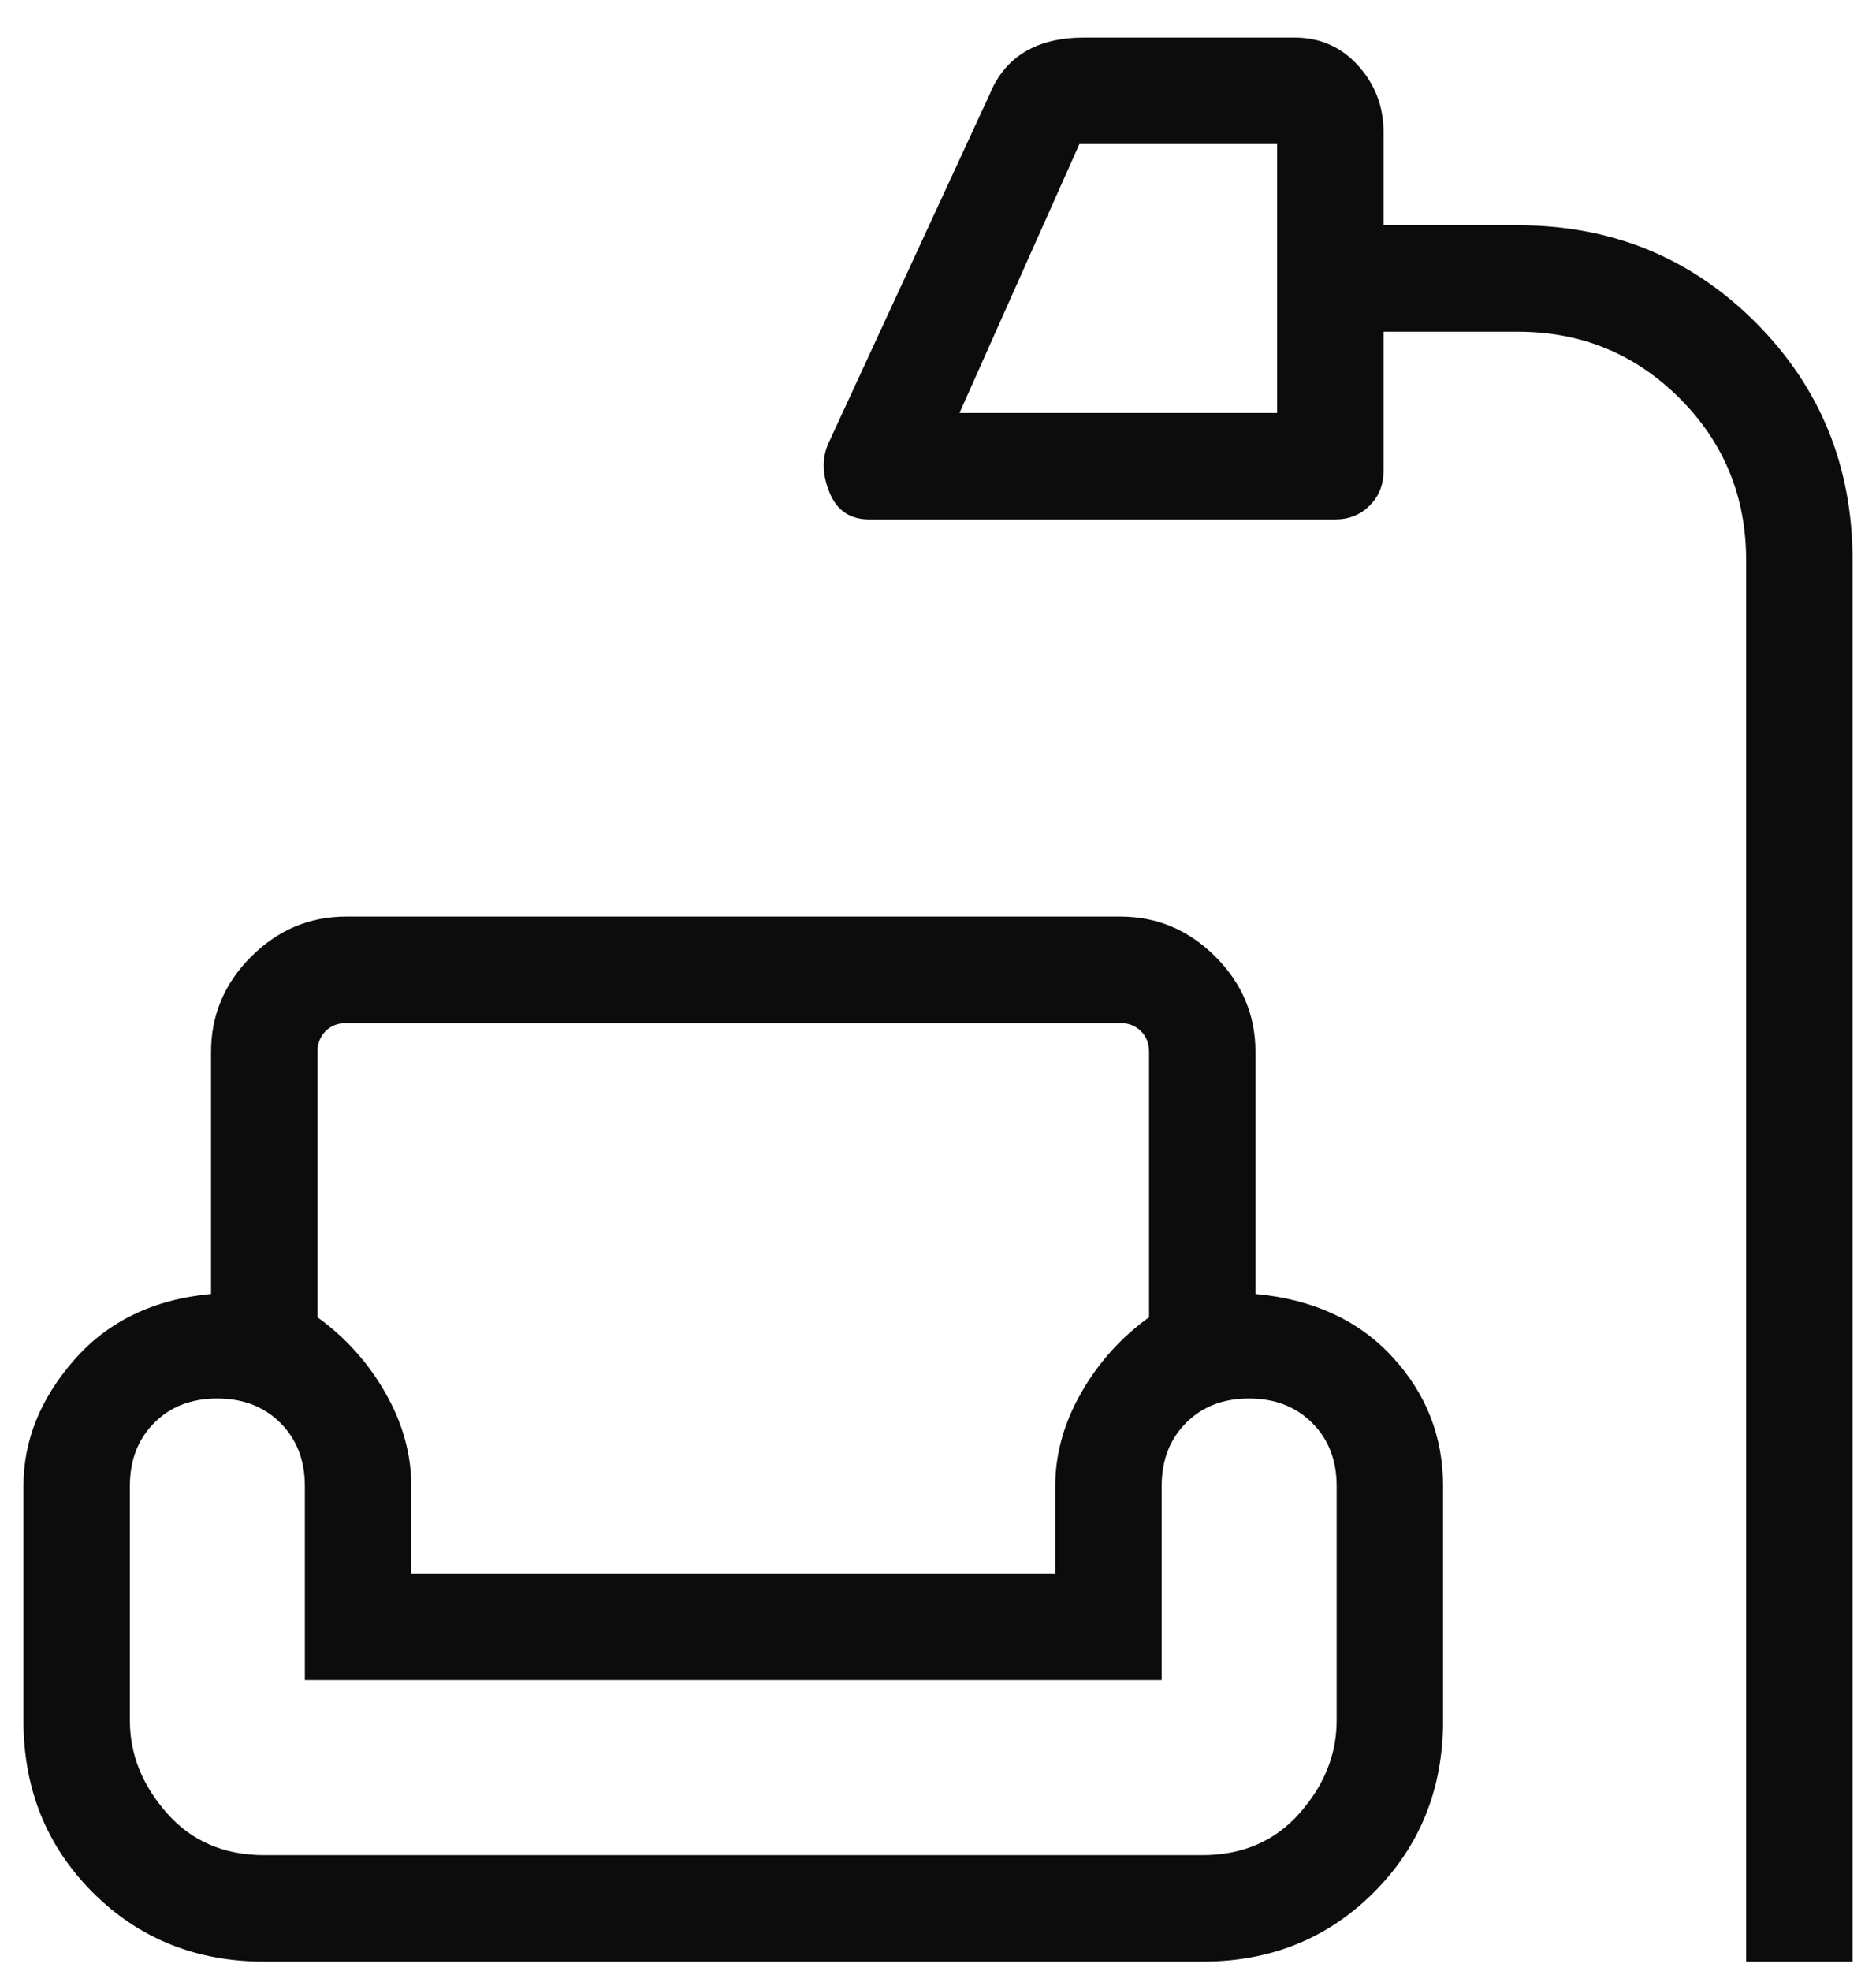 <svg width="40" height="42" viewBox="0 0 40 42" fill="none" xmlns="http://www.w3.org/2000/svg">
<path d="M37.231 41.8V11.934C37.231 10.582 36.758 9.432 35.813 8.487C34.867 7.542 33.718 7.069 32.365 7.069H29.5V10.034C29.5 10.33 29.401 10.576 29.204 10.773C29.007 10.97 28.761 11.069 28.465 11.069H18.535C18.124 11.069 17.841 10.876 17.685 10.49C17.528 10.104 17.523 9.752 17.669 9.434L21.104 2.004C21.268 1.605 21.518 1.305 21.854 1.103C22.19 0.901 22.611 0.8 23.119 0.8H27.604C28.145 0.8 28.597 0.999 28.958 1.398C29.319 1.797 29.5 2.27 29.5 2.819V4.8H32.365C34.363 4.8 36.051 5.49 37.431 6.869C38.81 8.249 39.5 9.937 39.5 11.934V41.8L37.231 41.8ZM20.458 8.8H27.231V3.069H23.015L20.458 8.8ZM5.635 41.8C4.18 41.8 2.96 41.308 1.976 40.324C0.992 39.339 0.5 38.12 0.5 36.665V31.665C0.5 30.698 0.86 29.803 1.581 28.98C2.301 28.156 3.274 27.687 4.5 27.573V22.415C4.5 21.632 4.785 20.955 5.355 20.385C5.925 19.816 6.601 19.531 7.385 19.531H23.885C24.668 19.531 25.345 19.816 25.914 20.385C26.484 20.955 26.769 21.632 26.769 22.415V27.573C27.995 27.686 28.968 28.133 29.688 28.914C30.409 29.694 30.769 30.611 30.769 31.665V36.665C30.769 38.12 30.277 39.339 29.293 40.324C28.309 41.308 27.089 41.8 25.635 41.8H5.635ZM6.769 22.415V28.069C7.369 28.502 7.852 29.04 8.219 29.684C8.586 30.328 8.769 30.988 8.769 31.665V33.531H22.5V31.665C22.5 30.988 22.683 30.328 23.05 29.684C23.417 29.04 23.9 28.502 24.5 28.069V22.415C24.5 22.236 24.442 22.088 24.327 21.973C24.212 21.857 24.064 21.8 23.885 21.8H7.385C7.205 21.8 7.058 21.857 6.942 21.973C6.827 22.088 6.769 22.236 6.769 22.415ZM5.635 39.531H25.635C26.494 39.531 27.187 39.232 27.712 38.635C28.237 38.038 28.5 37.382 28.5 36.665V31.665C28.5 31.116 28.326 30.668 27.978 30.321C27.63 29.973 27.18 29.8 26.631 29.8C26.081 29.8 25.633 29.973 25.288 30.321C24.942 30.668 24.769 31.116 24.769 31.665V35.8H6.5V31.665C6.5 31.116 6.326 30.668 5.978 30.321C5.63 29.973 5.181 29.8 4.631 29.8C4.081 29.8 3.633 29.973 3.287 30.321C2.942 30.668 2.769 31.116 2.769 31.665V36.665C2.769 37.382 3.032 38.038 3.557 38.635C4.082 39.232 4.775 39.531 5.635 39.531Z" fill="#0D0C0C"/>
</svg>

